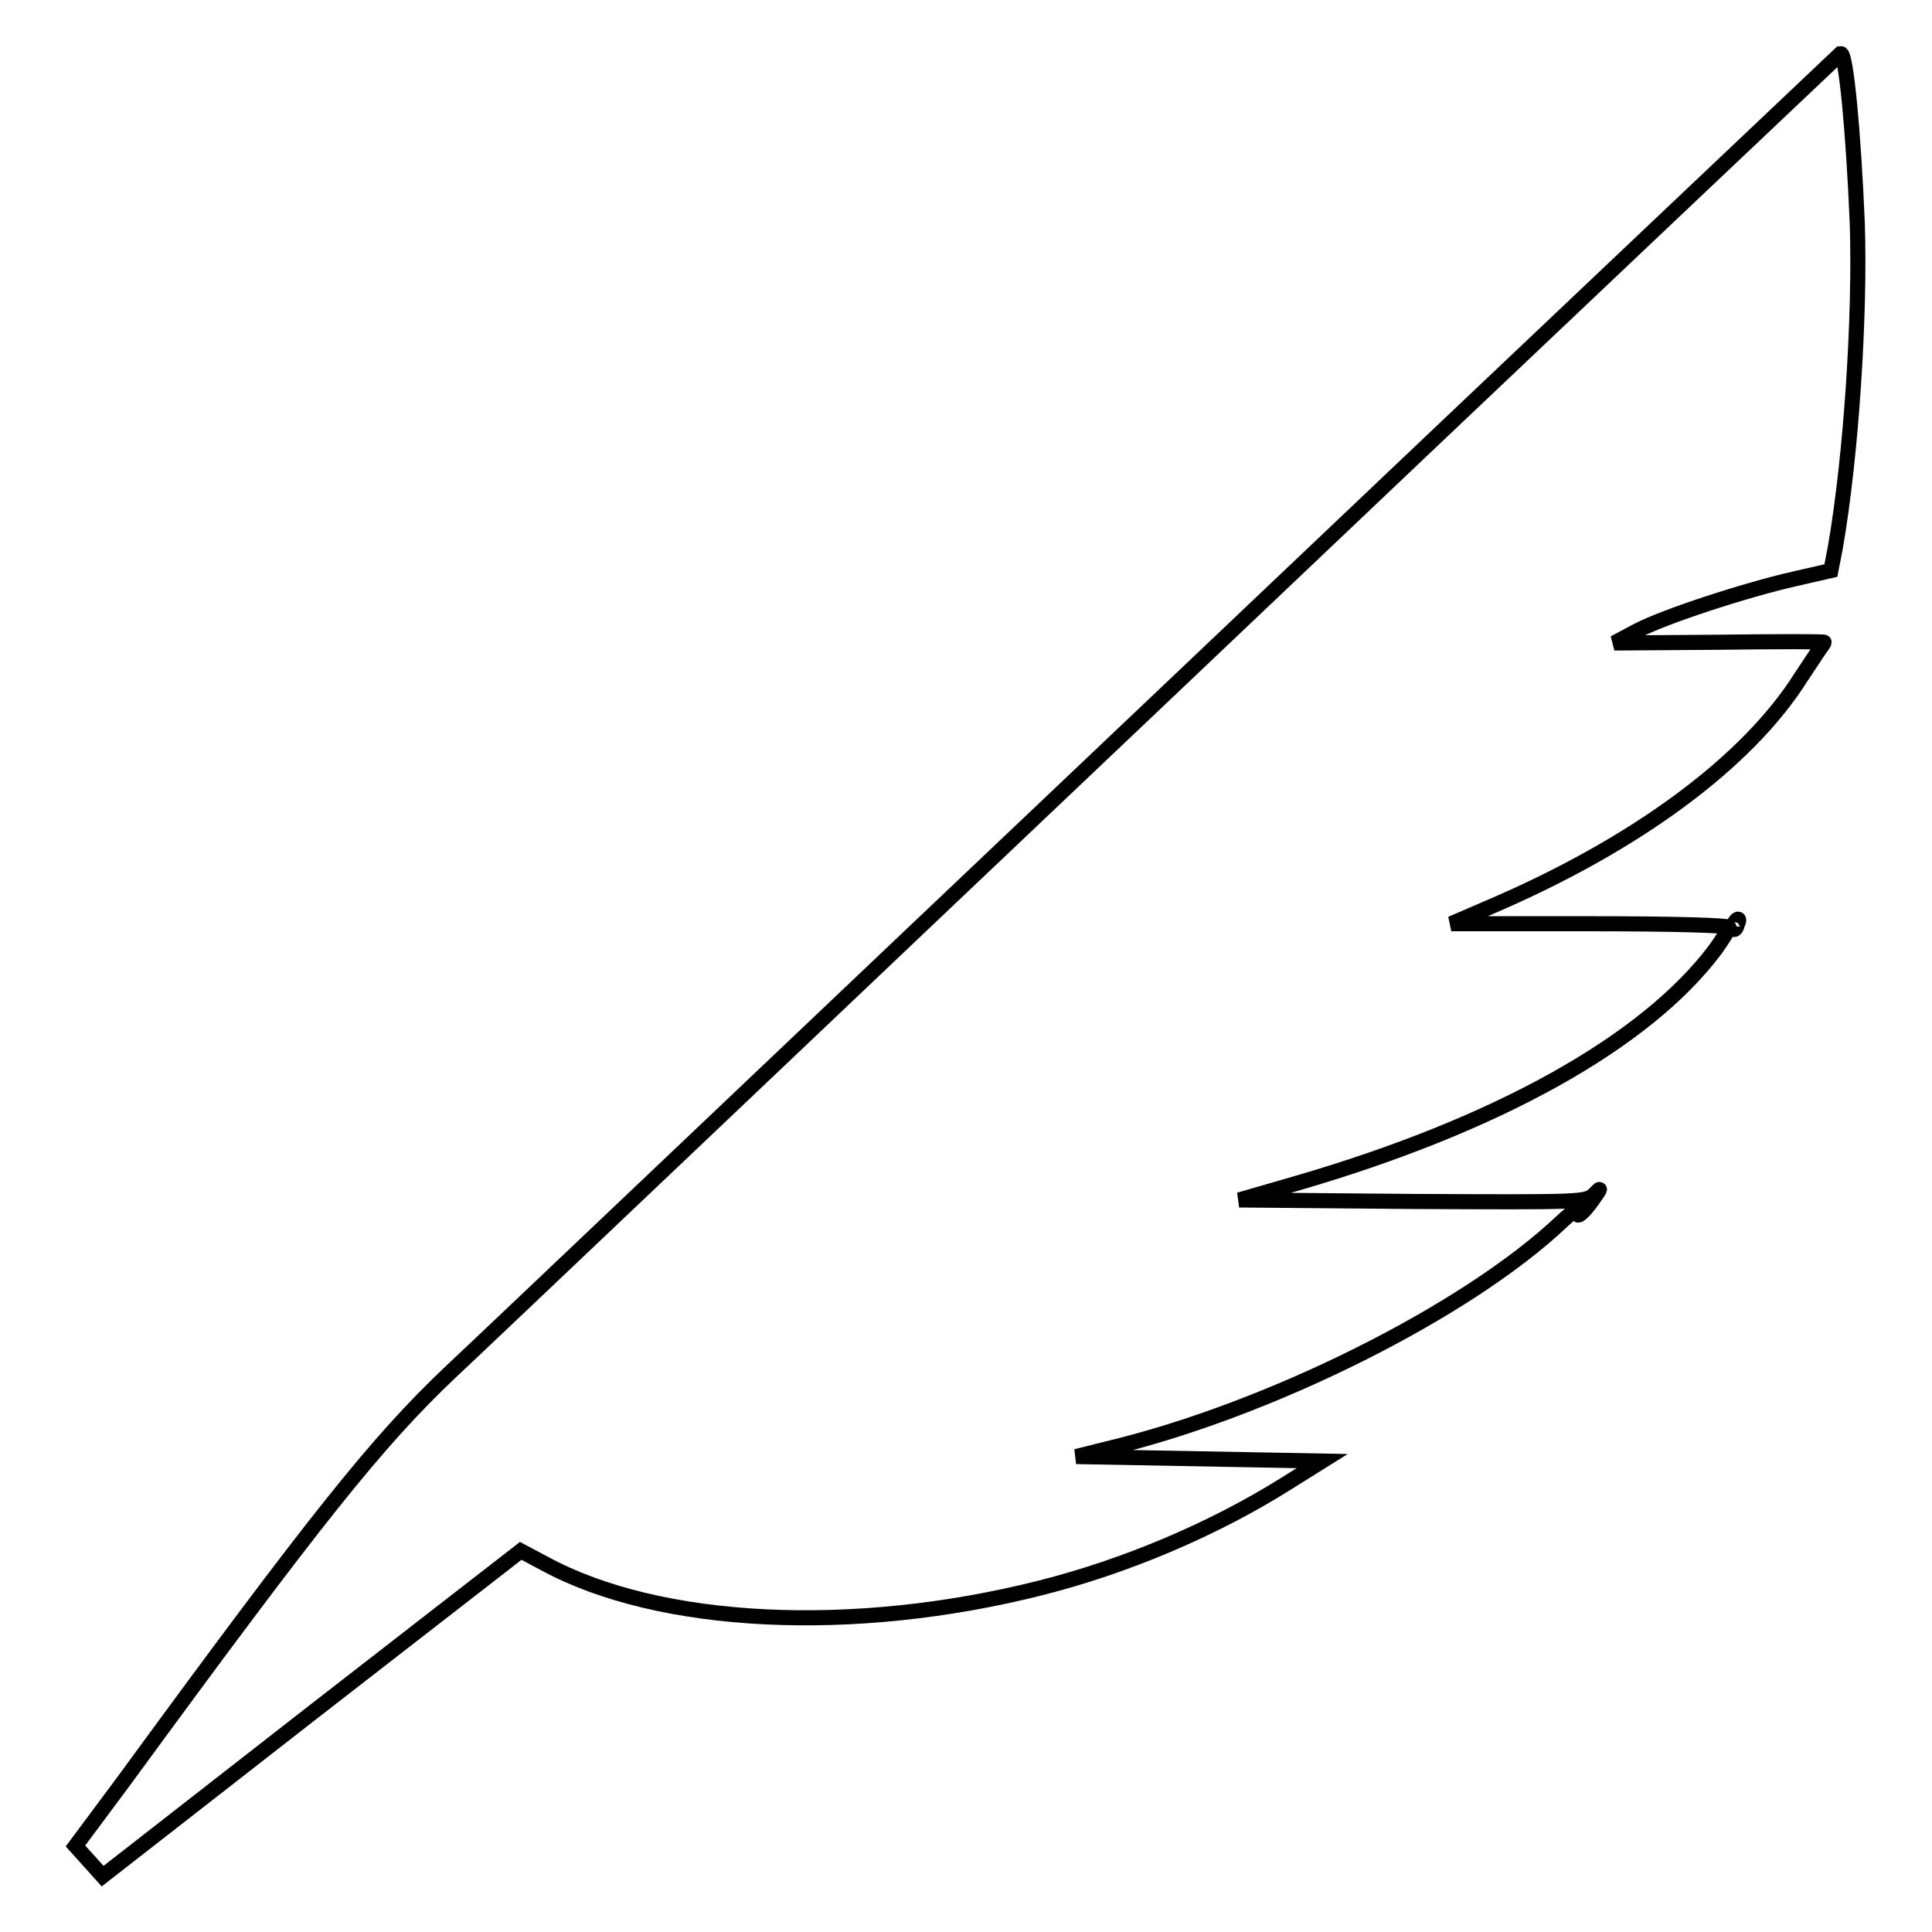 <?xml version="1.0" encoding="utf-8"?>
<!-- Svg Vector Icons : http://www.onlinewebfonts.com/icon -->
<!DOCTYPE svg PUBLIC "-//W3C//DTD SVG 1.1//EN" "http://www.w3.org/Graphics/SVG/1.1/DTD/svg11.dtd">
<svg version="1.1" xmlns="http://www.w3.org/2000/svg" xmlns:xlink="http://www.w3.org/1999/xlink" x="0px" y="0px" viewBox="0 0 256 256" enable-background="new 0 0 256 256" xml:space="preserve">
<g><g><g><path stroke-width="2" fill-opacity="0" stroke="#000000"  d="M155.4,91c-48.4,45.9-91.4,86.8-95.7,90.8C50,191,42,201,16.4,236l-6.4,8.6l1.8,2l1.8,2L41.3,227L69,205.5l3.2,1.7c15.1,8.2,40.8,9.5,65.7,3.2c11.1-2.8,22.8-7.7,32.5-13.8l4.8-3l-16.3-0.3l-16.3-0.3l4-1c21.5-5.1,47.7-18.2,60.3-30.1c1.5-1.4,2.5-2.1,2.3-1.6c-0.6,1.4,0.5,0.6,1.9-1.4c1.1-1.6,1.1-1.6,0.1-0.6c-1.1,1-1.7,1-24,0.9l-23-0.2l7.6-2.2c26.5-7.7,46.3-18.7,55.5-31c1-1.4,1.8-2.7,1.8-2.9c0-0.3-7.5-0.5-18.4-0.5h-18.4l5.1-2.2c19.4-8.3,34.1-19.2,41.2-30.4c1.2-1.8,2.3-3.5,2.6-3.9c0.3-0.4,0.5-0.7,0.5-0.8c0-0.1-6.3-0.1-13.9,0l-13.9,0.1l3-1.6c3.6-1.9,14.3-5.4,20.9-6.9l4.8-1.1l0.6-3.1c2.1-12.1,3.3-30.6,2.9-42.9c-0.5-12.1-1.5-22.6-2.2-22.5C243.5,7.5,203.7,45.1,155.4,91z"/><path stroke-width="2" fill-opacity="0" stroke="#000000"  d="M229.8,122.3c-0.2,0.3-0.3,0.6-0.1,0.8c0.1,0.2,0.4-0.1,0.5-0.6C230.6,121.7,230.3,121.5,229.8,122.3z"/></g></g></g>
</svg>
